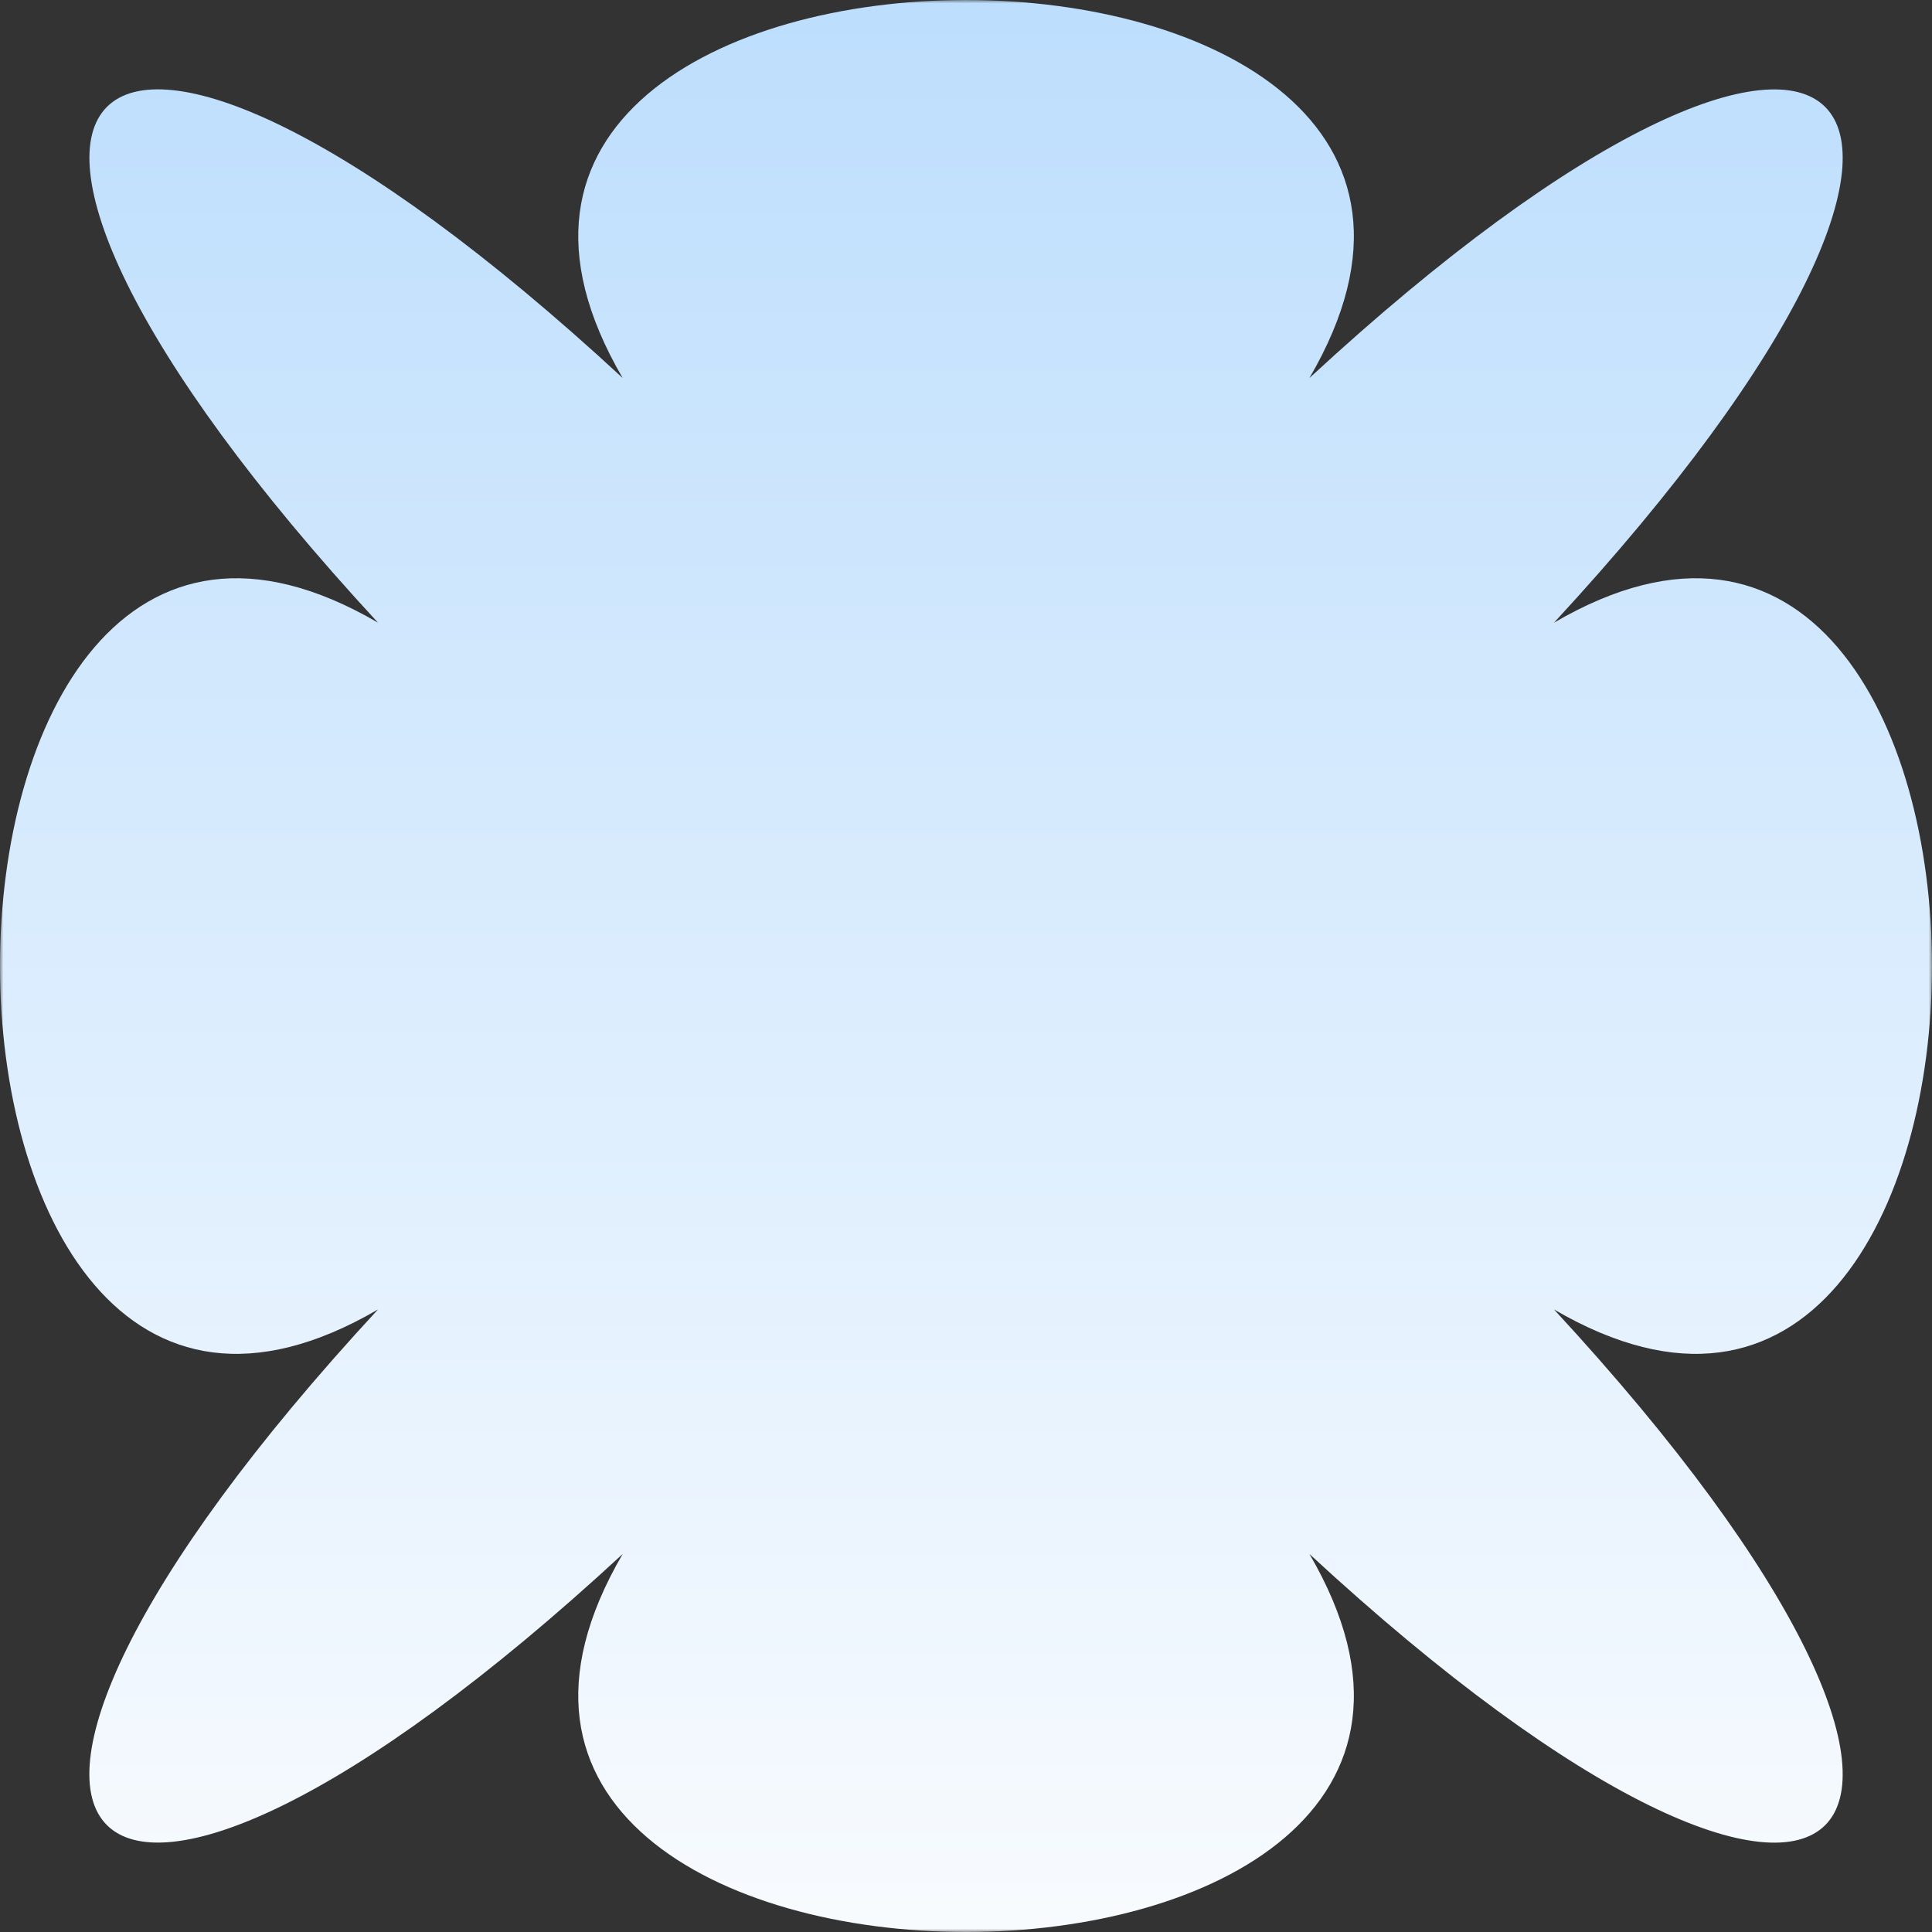 <svg width="289" height="289" viewBox="0 0 289 289" fill="none" xmlns="http://www.w3.org/2000/svg">
<rect x="0" y="0" width="289" height="289" fill="#333333" stroke="none"/>
<g clip-path="url(#clip0_4135_19804)">
<mask id="mask0_4135_19804" style="mask-type:luminance" maskUnits="userSpaceOnUse" x="0" y="0" width="289" height="289">
<path d="M289 0H0V289H289V0Z" fill="white"/>
</mask>
<g mask="url(#mask0_4135_19804)">
<path d="M195.874 232.456C239.903 307.849 49.114 307.849 93.144 232.456C11.582 307.849 -18.848 277.384 56.545 195.874C-18.848 239.903 -18.848 49.114 56.545 93.144C-18.848 11.582 11.617 -18.848 93.144 56.545C49.114 -18.848 239.903 -18.848 195.874 56.545C277.436 -18.848 307.849 11.617 232.456 93.144C307.849 49.114 307.849 239.903 232.456 195.874C307.849 277.418 277.436 307.849 195.874 232.456Z" fill="url(#paint0_linear_4135_19804)"/>
</g>
</g>
<defs>
<linearGradient id="paint0_linear_4135_19804" x1="144.5" y1="-3.6125e-05" x2="144.5" y2="289" gradientUnits="userSpaceOnUse">
<stop stop-color="#BDDEFD"/>
<stop offset="1" stop-color="#F8FBFE"/>
</linearGradient>
<clipPath id="clip0_4135_19804">
<rect width="289" height="289" fill="white"/>
</clipPath>
</defs>
</svg>
